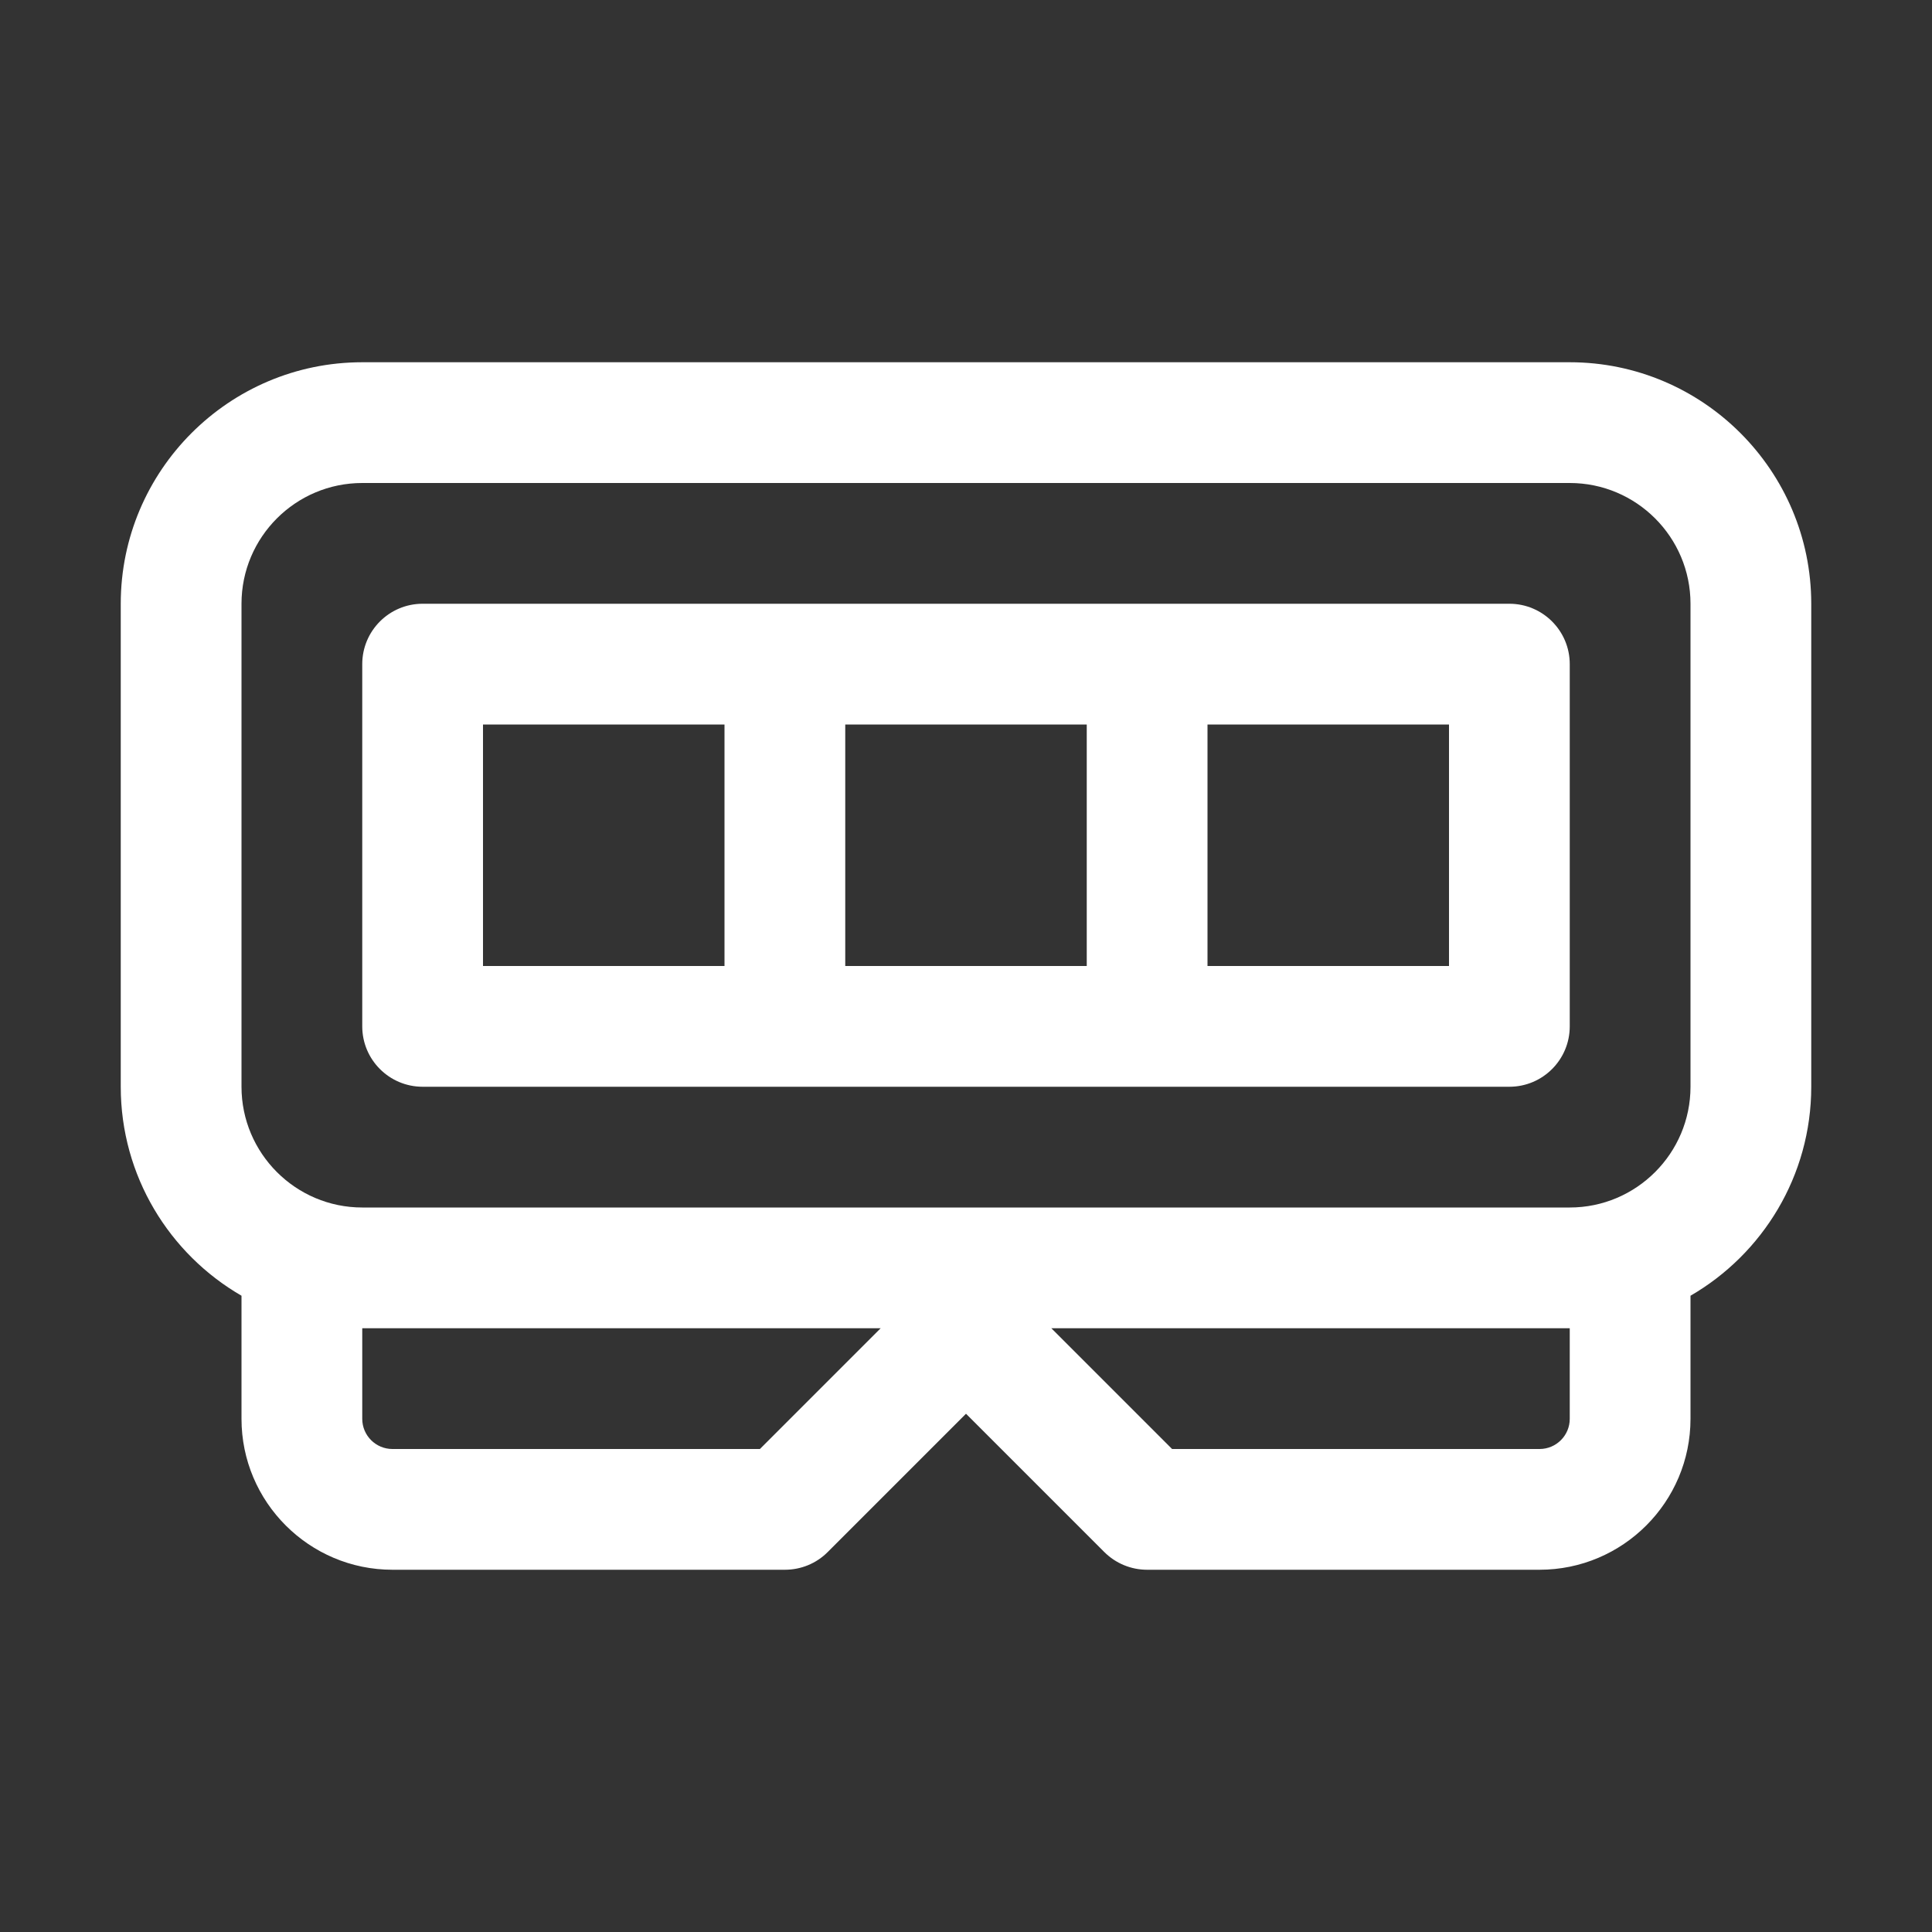 <svg xmlns="http://www.w3.org/2000/svg" width="24" height="24" viewBox="0 0 24 24" fill="none">
  <rect x="0" y="0" width="24" height="24" fill="#333333" stroke="none"/>
  <path d="M18.75 7.5H5.25C4.836 7.5 4.5 7.836 4.5 8.25V12.75C4.5 13.164 4.836 13.5 5.25 13.5H18.75C19.164 13.5 19.5 13.164 19.5 12.75V8.25C19.5 7.836 19.164 7.5 18.75 7.5ZM10.5 12V9H13.5V12H10.5ZM15 9H18V12H15V9ZM9 12H6V9H9V12ZM19.5 4.5H4.5C2.845 4.5 1.5 5.846 1.5 7.5V13.5C1.5 14.608 2.104 15.578 3 16.096V17.625C3 18.659 3.841 19.5 4.875 19.5H9.75C9.95 19.5 10.14 19.422 10.281 19.281L12 17.562L13.719 19.281C13.86 19.421 14.05 19.5 14.25 19.5H19.125C20.159 19.5 21 18.659 21 17.625V16.096C21.895 15.578 22.5 14.608 22.5 13.5V7.5C22.5 5.846 21.154 4.5 19.5 4.5ZM19.125 18H14.56L13.06 16.5H19.5V17.625C19.5 17.832 19.332 18 19.125 18ZM4.875 18C4.668 18 4.5 17.832 4.5 17.625V16.5H10.94L9.44 18H4.875ZM4.5 15C3.672 15 3 14.326 3 13.5V7.5C3 6.673 3.672 6 4.5 6H19.5C20.328 6 21 6.673 21 7.5V13.5C21 14.326 20.328 15 19.5 15H4.5Z" fill="white"/>
</svg>